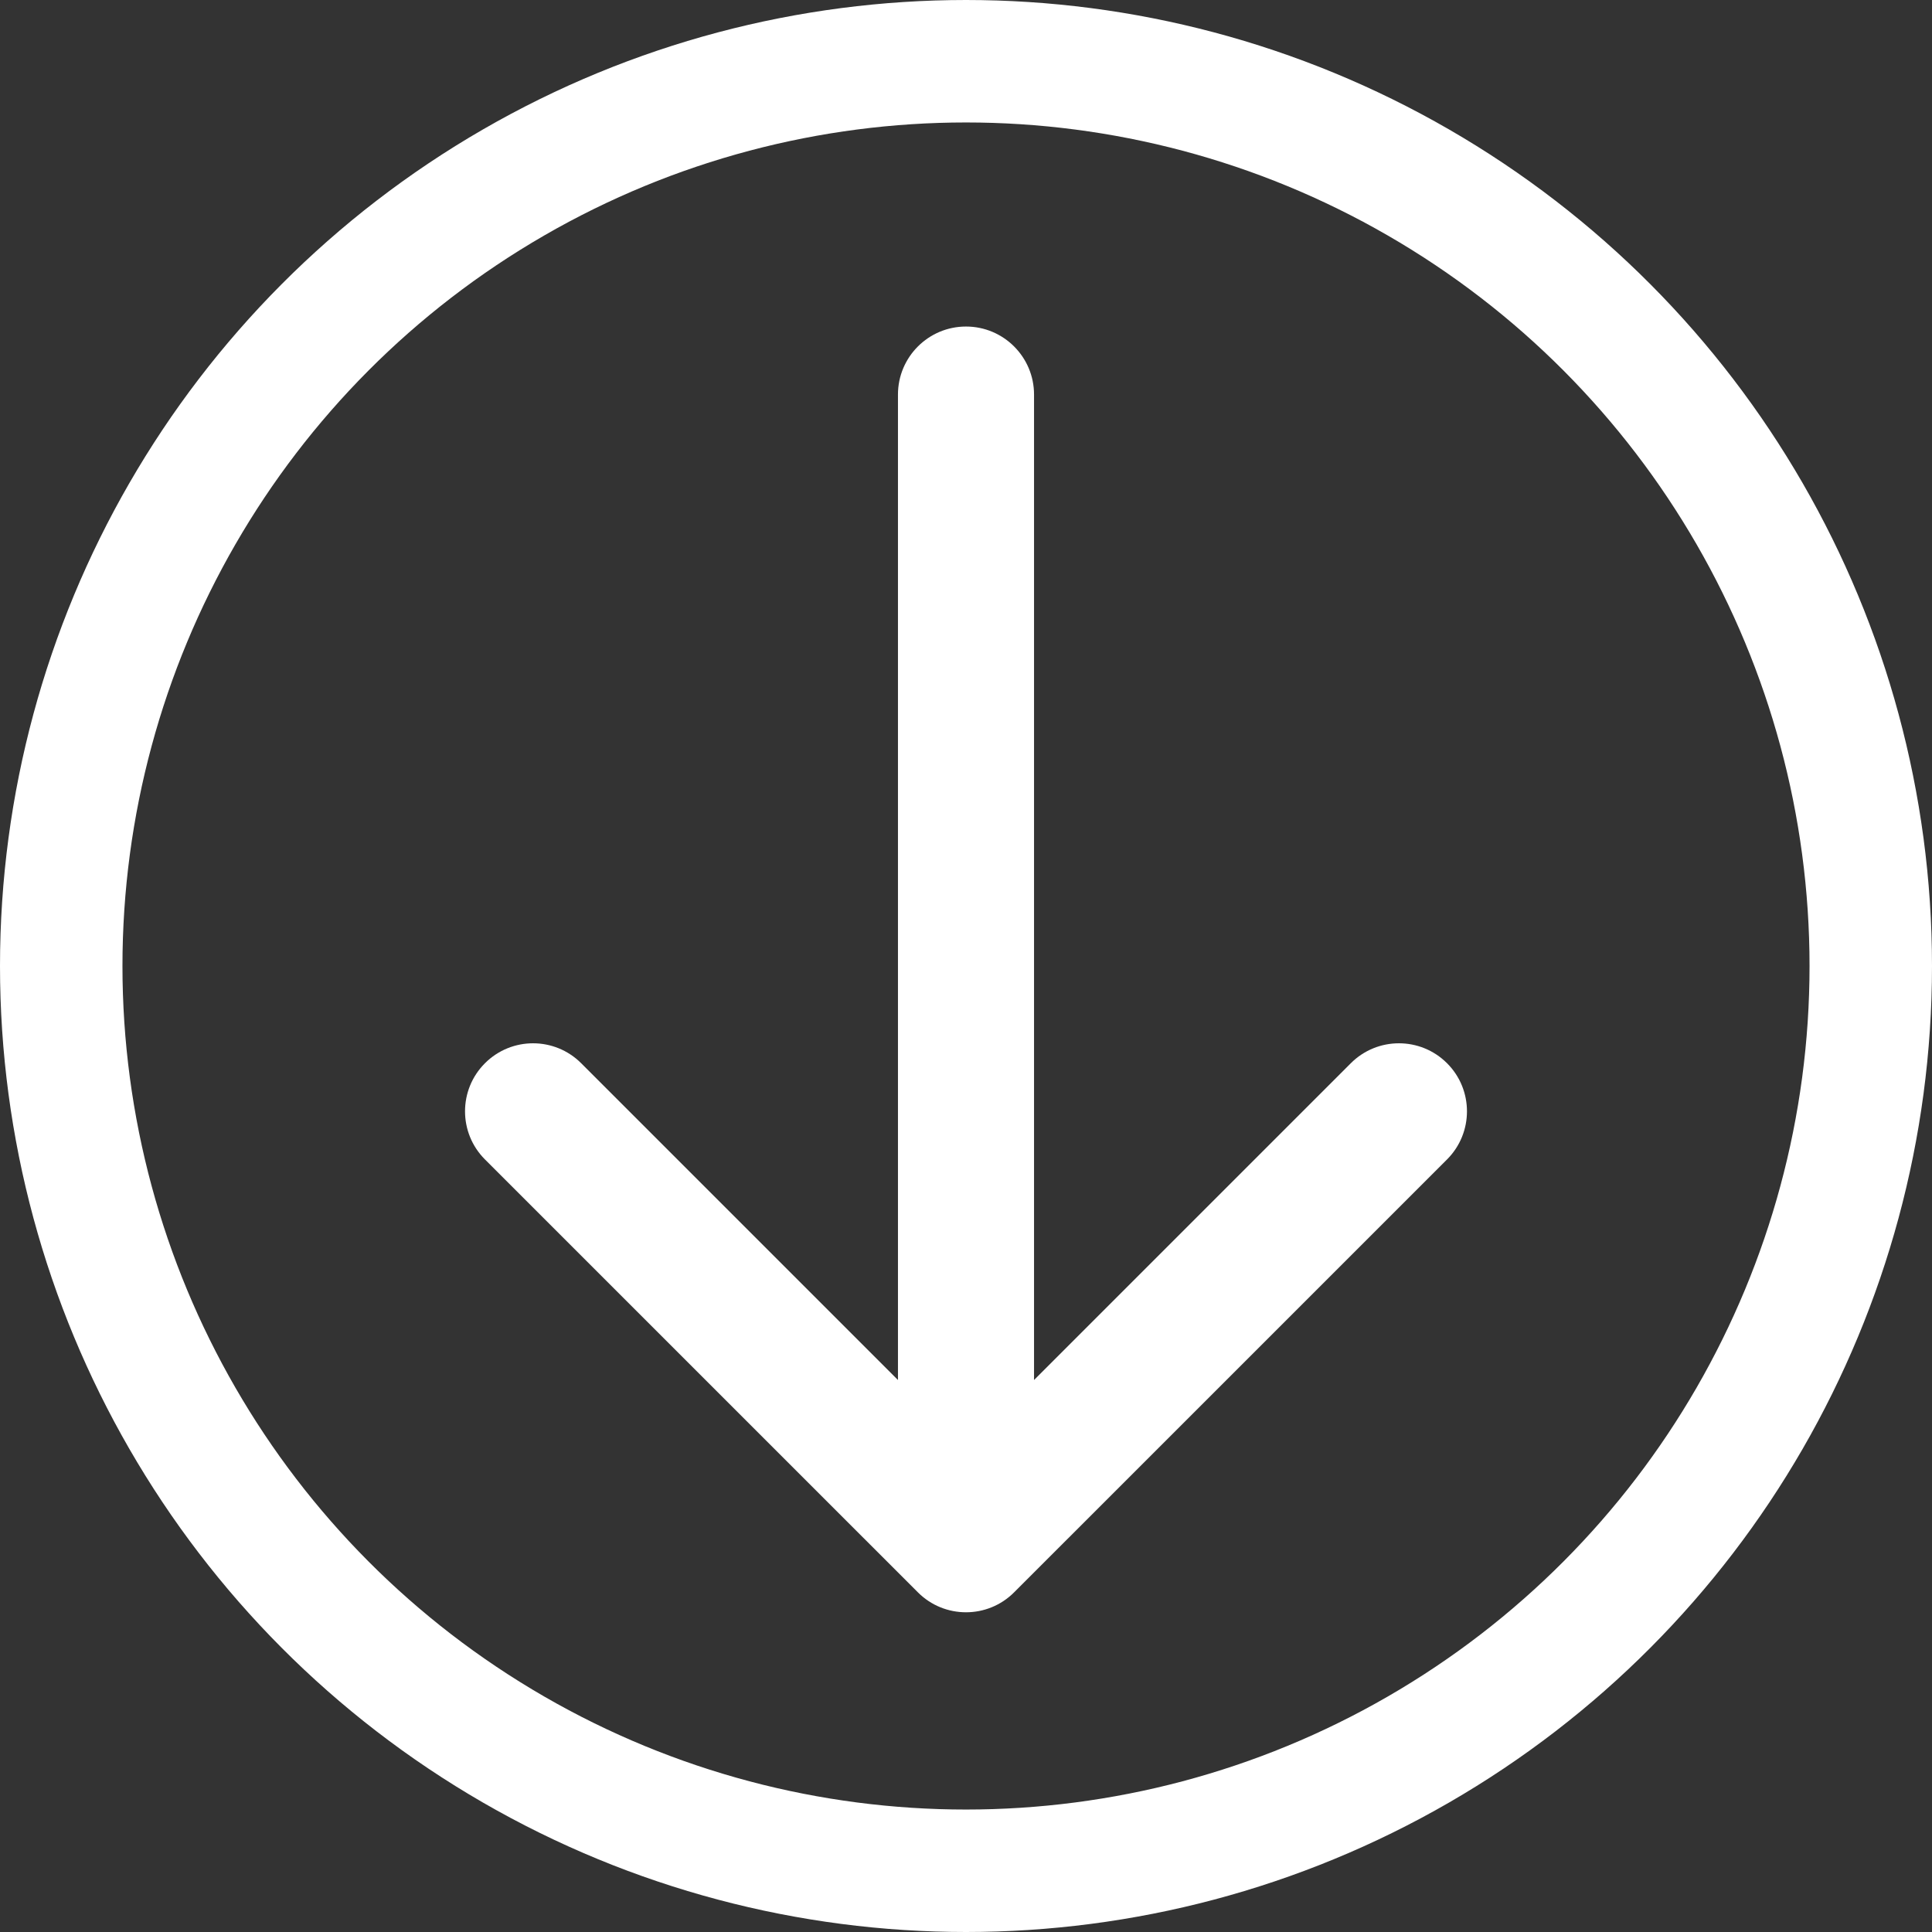 <?xml version="1.0" encoding="UTF-8"?> <svg xmlns="http://www.w3.org/2000/svg" width="65" height="65" viewBox="0 0 65 65" fill="none"><rect x="0" y="0" width="65" height="65" fill="#333333" stroke="none"/><path d="M34.789 13.275C34.789 12.011 33.764 10.986 32.5 10.986C31.236 10.986 30.211 12.011 30.211 13.275H34.789ZM30.882 53.573C31.775 54.467 33.225 54.467 34.118 53.573L48.684 39.008C49.578 38.114 49.578 36.664 48.684 35.771C47.79 34.877 46.341 34.877 45.447 35.771L32.5 48.718L19.553 35.771C18.659 34.877 17.21 34.877 16.316 35.771C15.422 36.664 15.422 38.114 16.316 39.008L30.882 53.573ZM32.5 13.275H30.211L30.211 51.955H32.5H34.789L34.789 13.275H32.5Z" fill="white"></path><circle cx="32.5" cy="32.5" r="30.44" stroke="white" stroke-width="4.12"></circle></svg> 